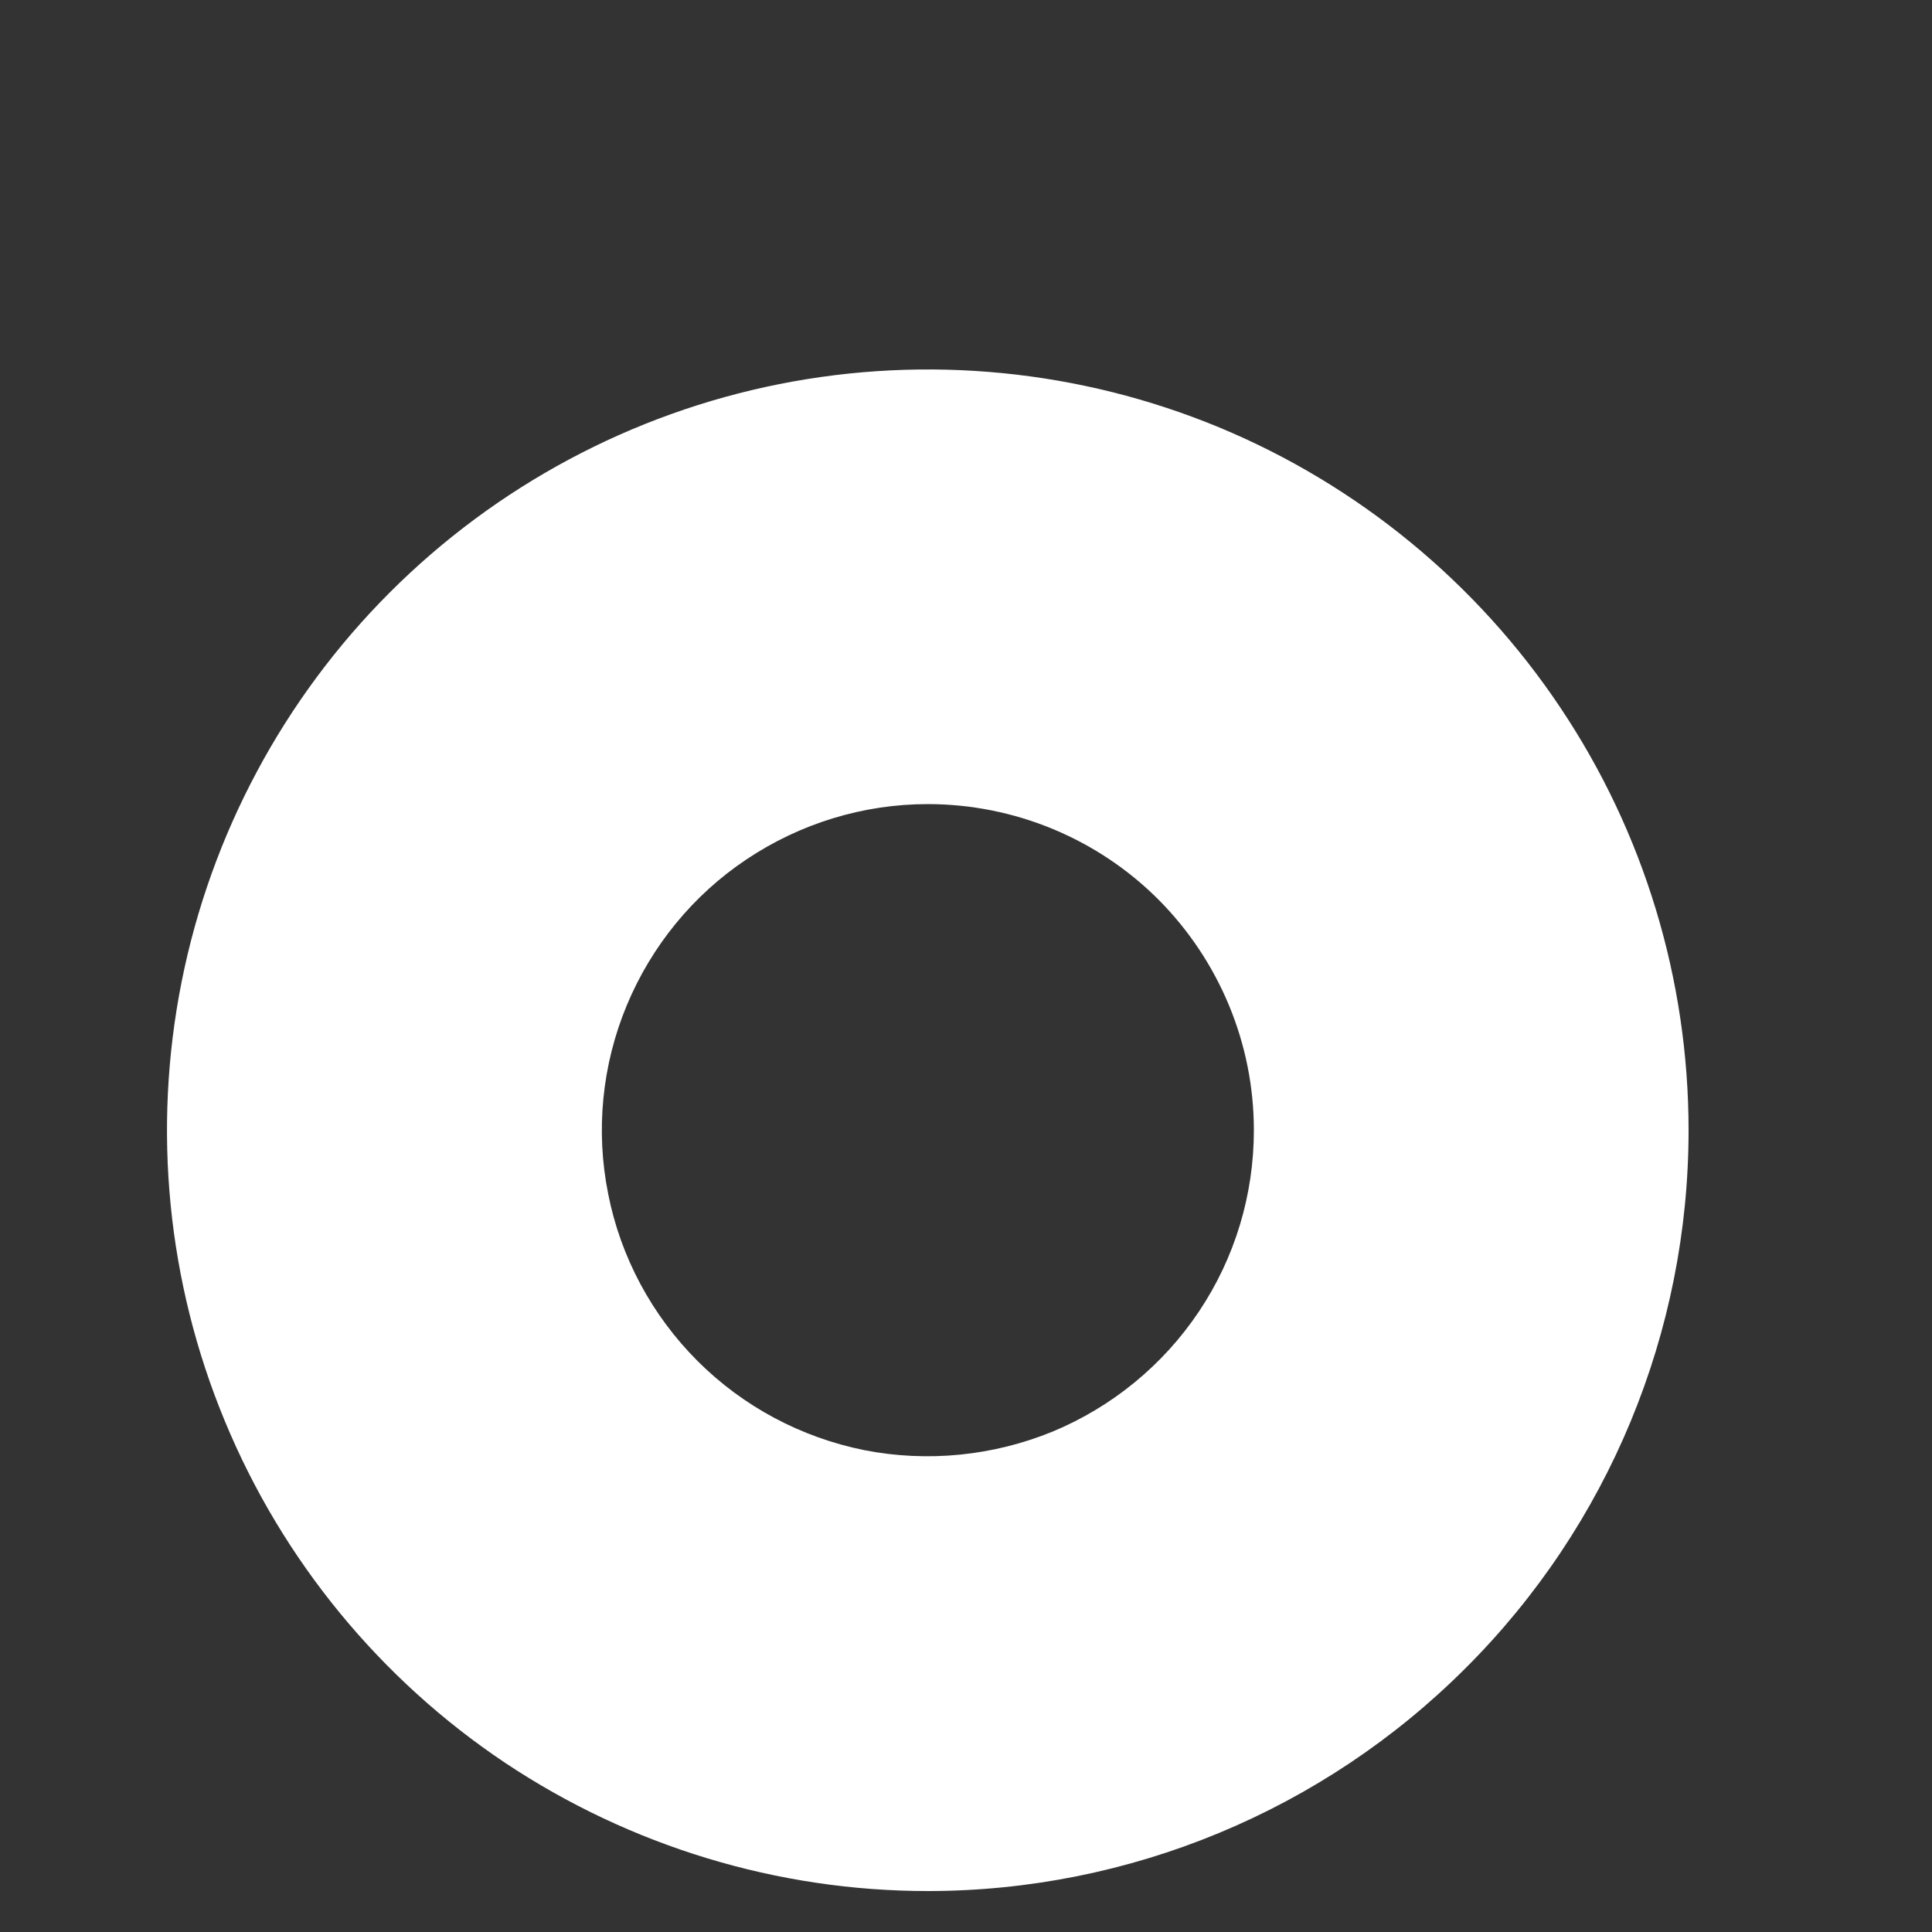 <svg width="5" height="5" viewBox="0 0 5 5" fill="none" xmlns="http://www.w3.org/2000/svg">
<rect x="0" y="0" width="5" height="5" fill="#333333" stroke="none"/>
<path d="M2.401 4.894C2.012 4.894 1.631 4.778 1.307 4.562C0.984 4.346 0.731 4.038 0.582 3.678C0.433 3.319 0.394 2.923 0.47 2.541C0.546 2.159 0.734 1.808 1.009 1.533C1.284 1.258 1.635 1.07 2.017 0.994C2.399 0.918 2.795 0.957 3.155 1.106C3.514 1.255 3.822 1.508 4.038 1.831C4.255 2.155 4.37 2.536 4.37 2.925C4.37 3.447 4.163 3.948 3.793 4.317C3.424 4.686 2.923 4.894 2.401 4.894ZM2.401 2.081C2.234 2.081 2.071 2.131 1.932 2.224C1.794 2.316 1.686 2.448 1.622 2.602C1.558 2.756 1.541 2.926 1.574 3.09C1.606 3.253 1.687 3.404 1.805 3.522C1.923 3.64 2.073 3.72 2.237 3.753C2.4 3.785 2.57 3.768 2.724 3.705C2.878 3.641 3.01 3.533 3.103 3.394C3.196 3.255 3.245 3.092 3.245 2.925C3.245 2.701 3.156 2.487 2.998 2.328C2.84 2.17 2.625 2.081 2.401 2.081Z" fill="white"/>
</svg>

